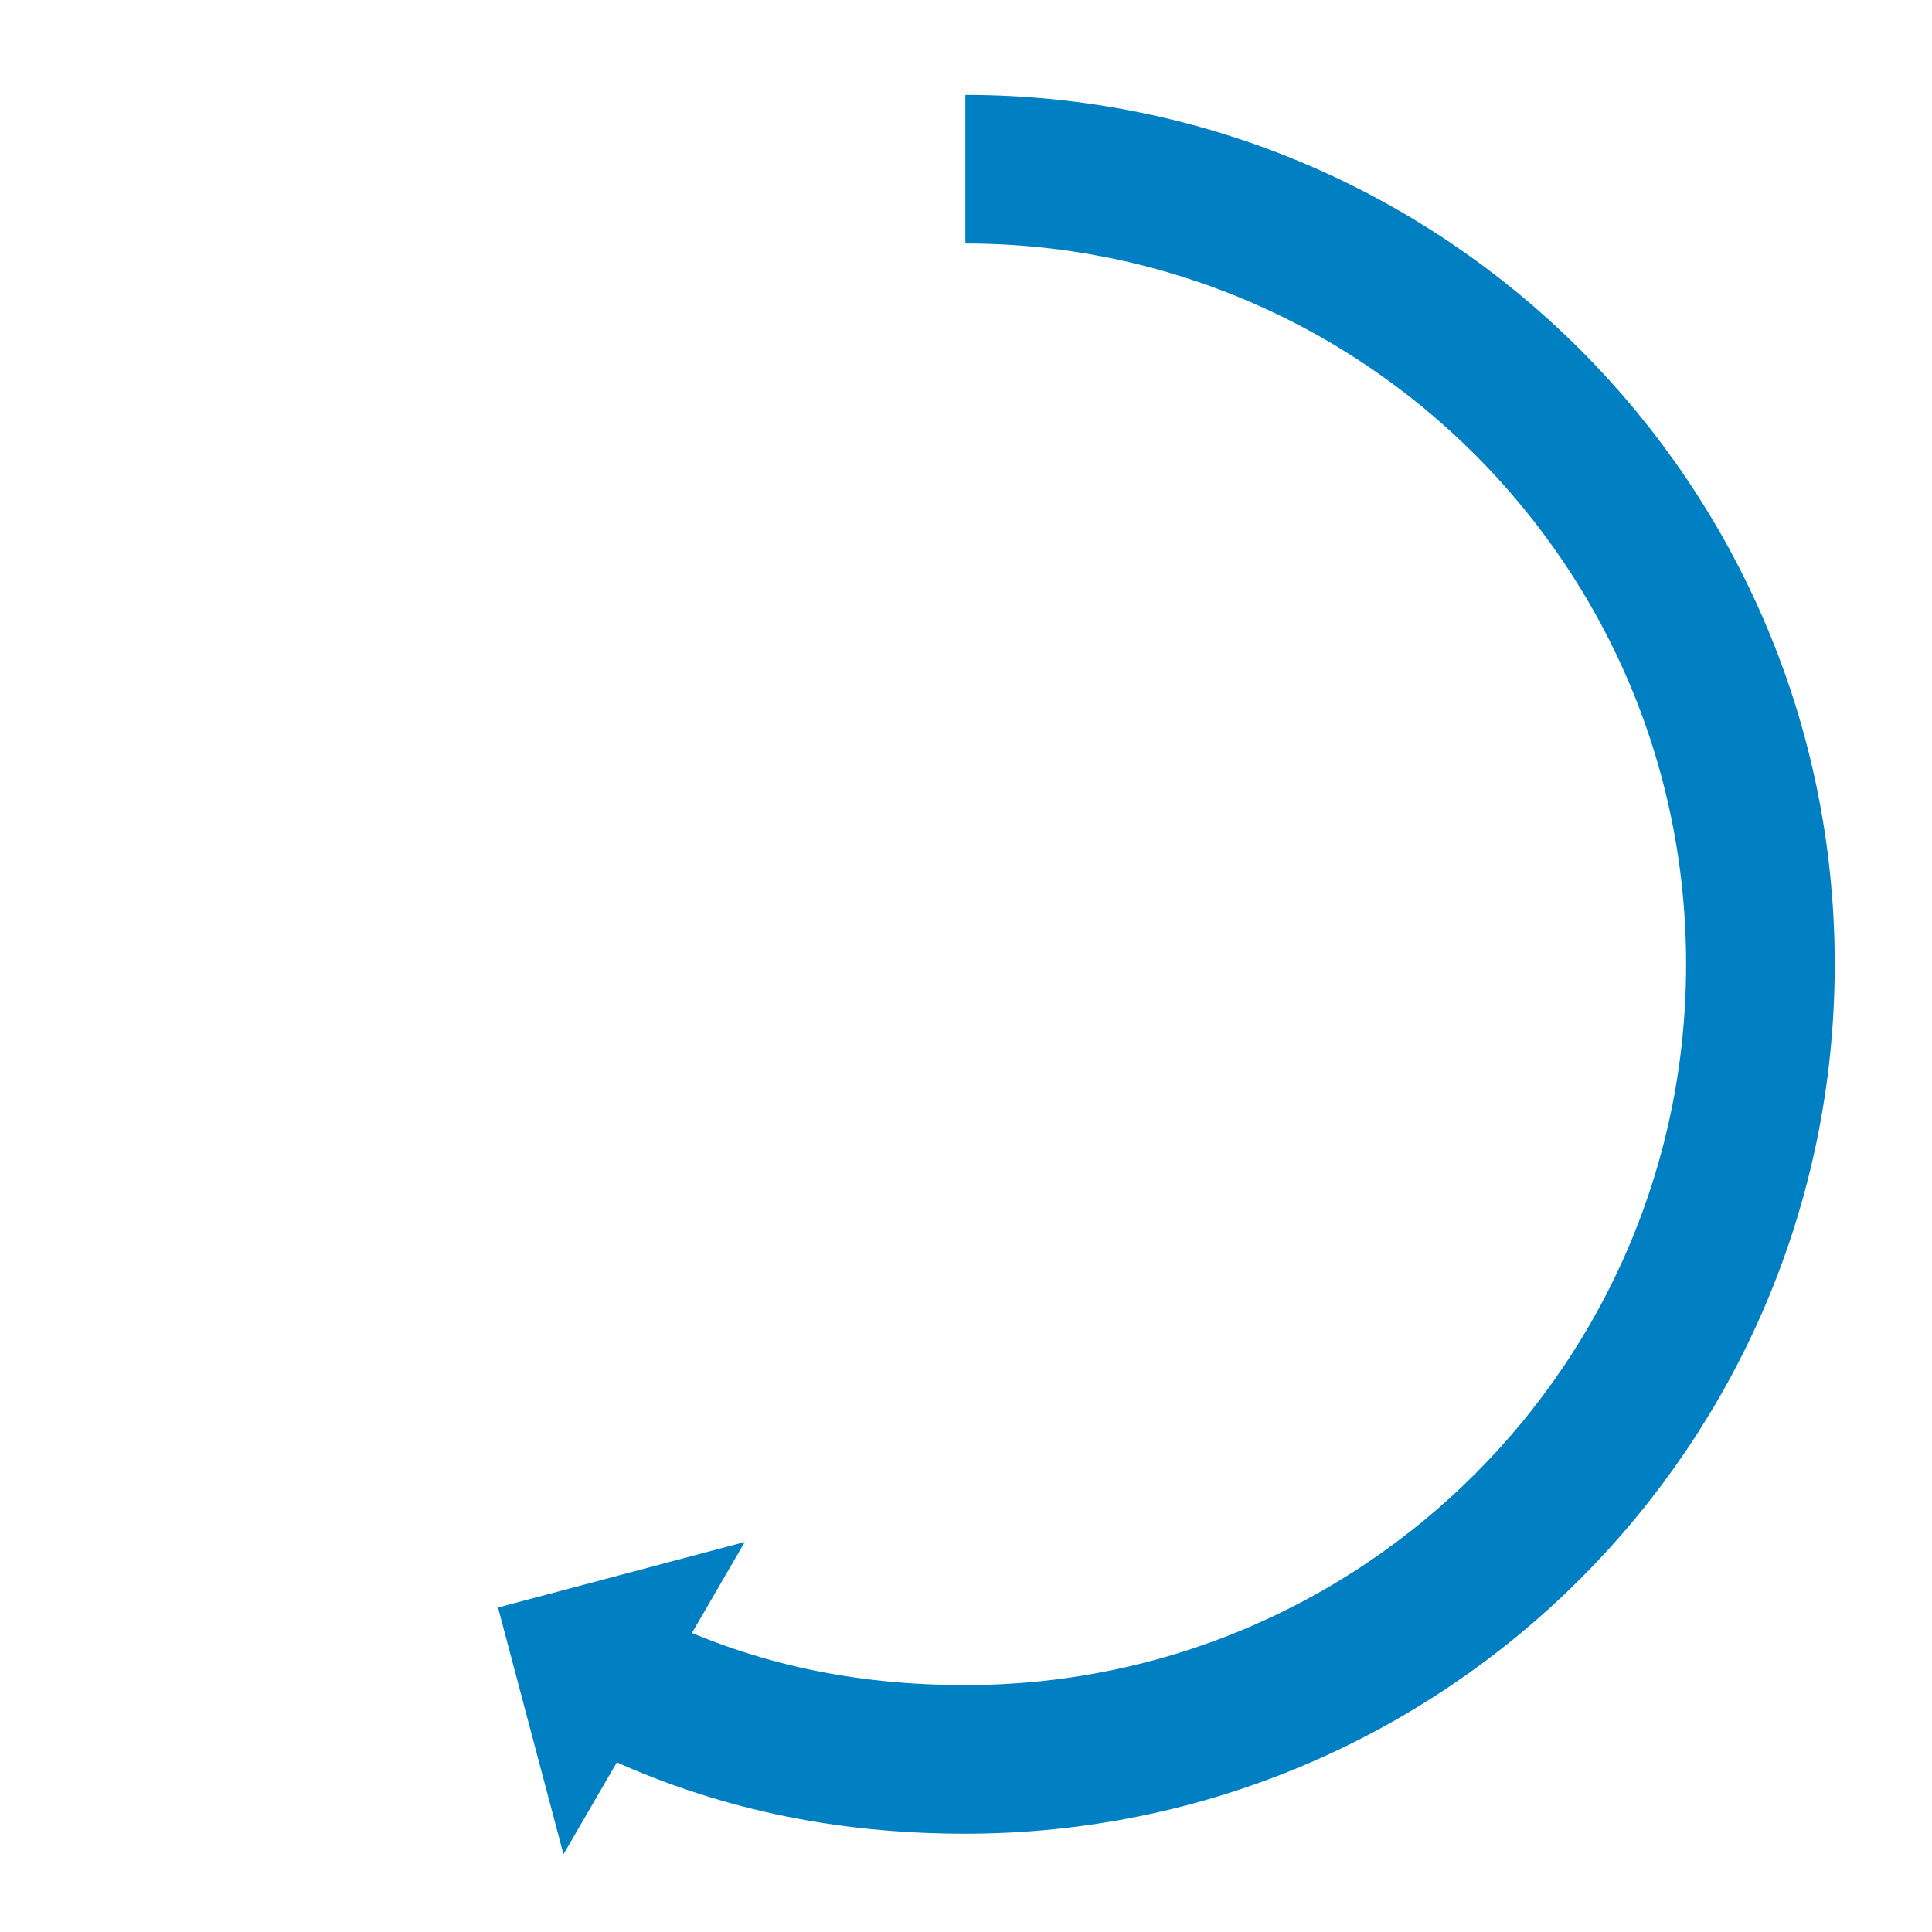 <?xml version="1.0" encoding="UTF-8"?><svg id="_レイヤー_2" xmlns="http://www.w3.org/2000/svg" viewBox="0 0 260 260"><defs><style>.cls-1,.cls-2{fill:none;}.cls-3{fill:#007fc3;}.cls-2{stroke:#007fc3;stroke-miterlimit:10;stroke-width:20px;}</style></defs><g id="text"><rect class="cls-1" width="260" height="260"/><g><path class="cls-2" d="M129.91,22.77c59.09,0,107,47.9,107,107s-47.9,107-107,107c-16.34,0-31.01-3.13-44.83-9.65"/><polygon class="cls-3" points="75.83 249.54 100.23 207.51 67.02 216.33 75.83 249.54"/></g></g></svg>